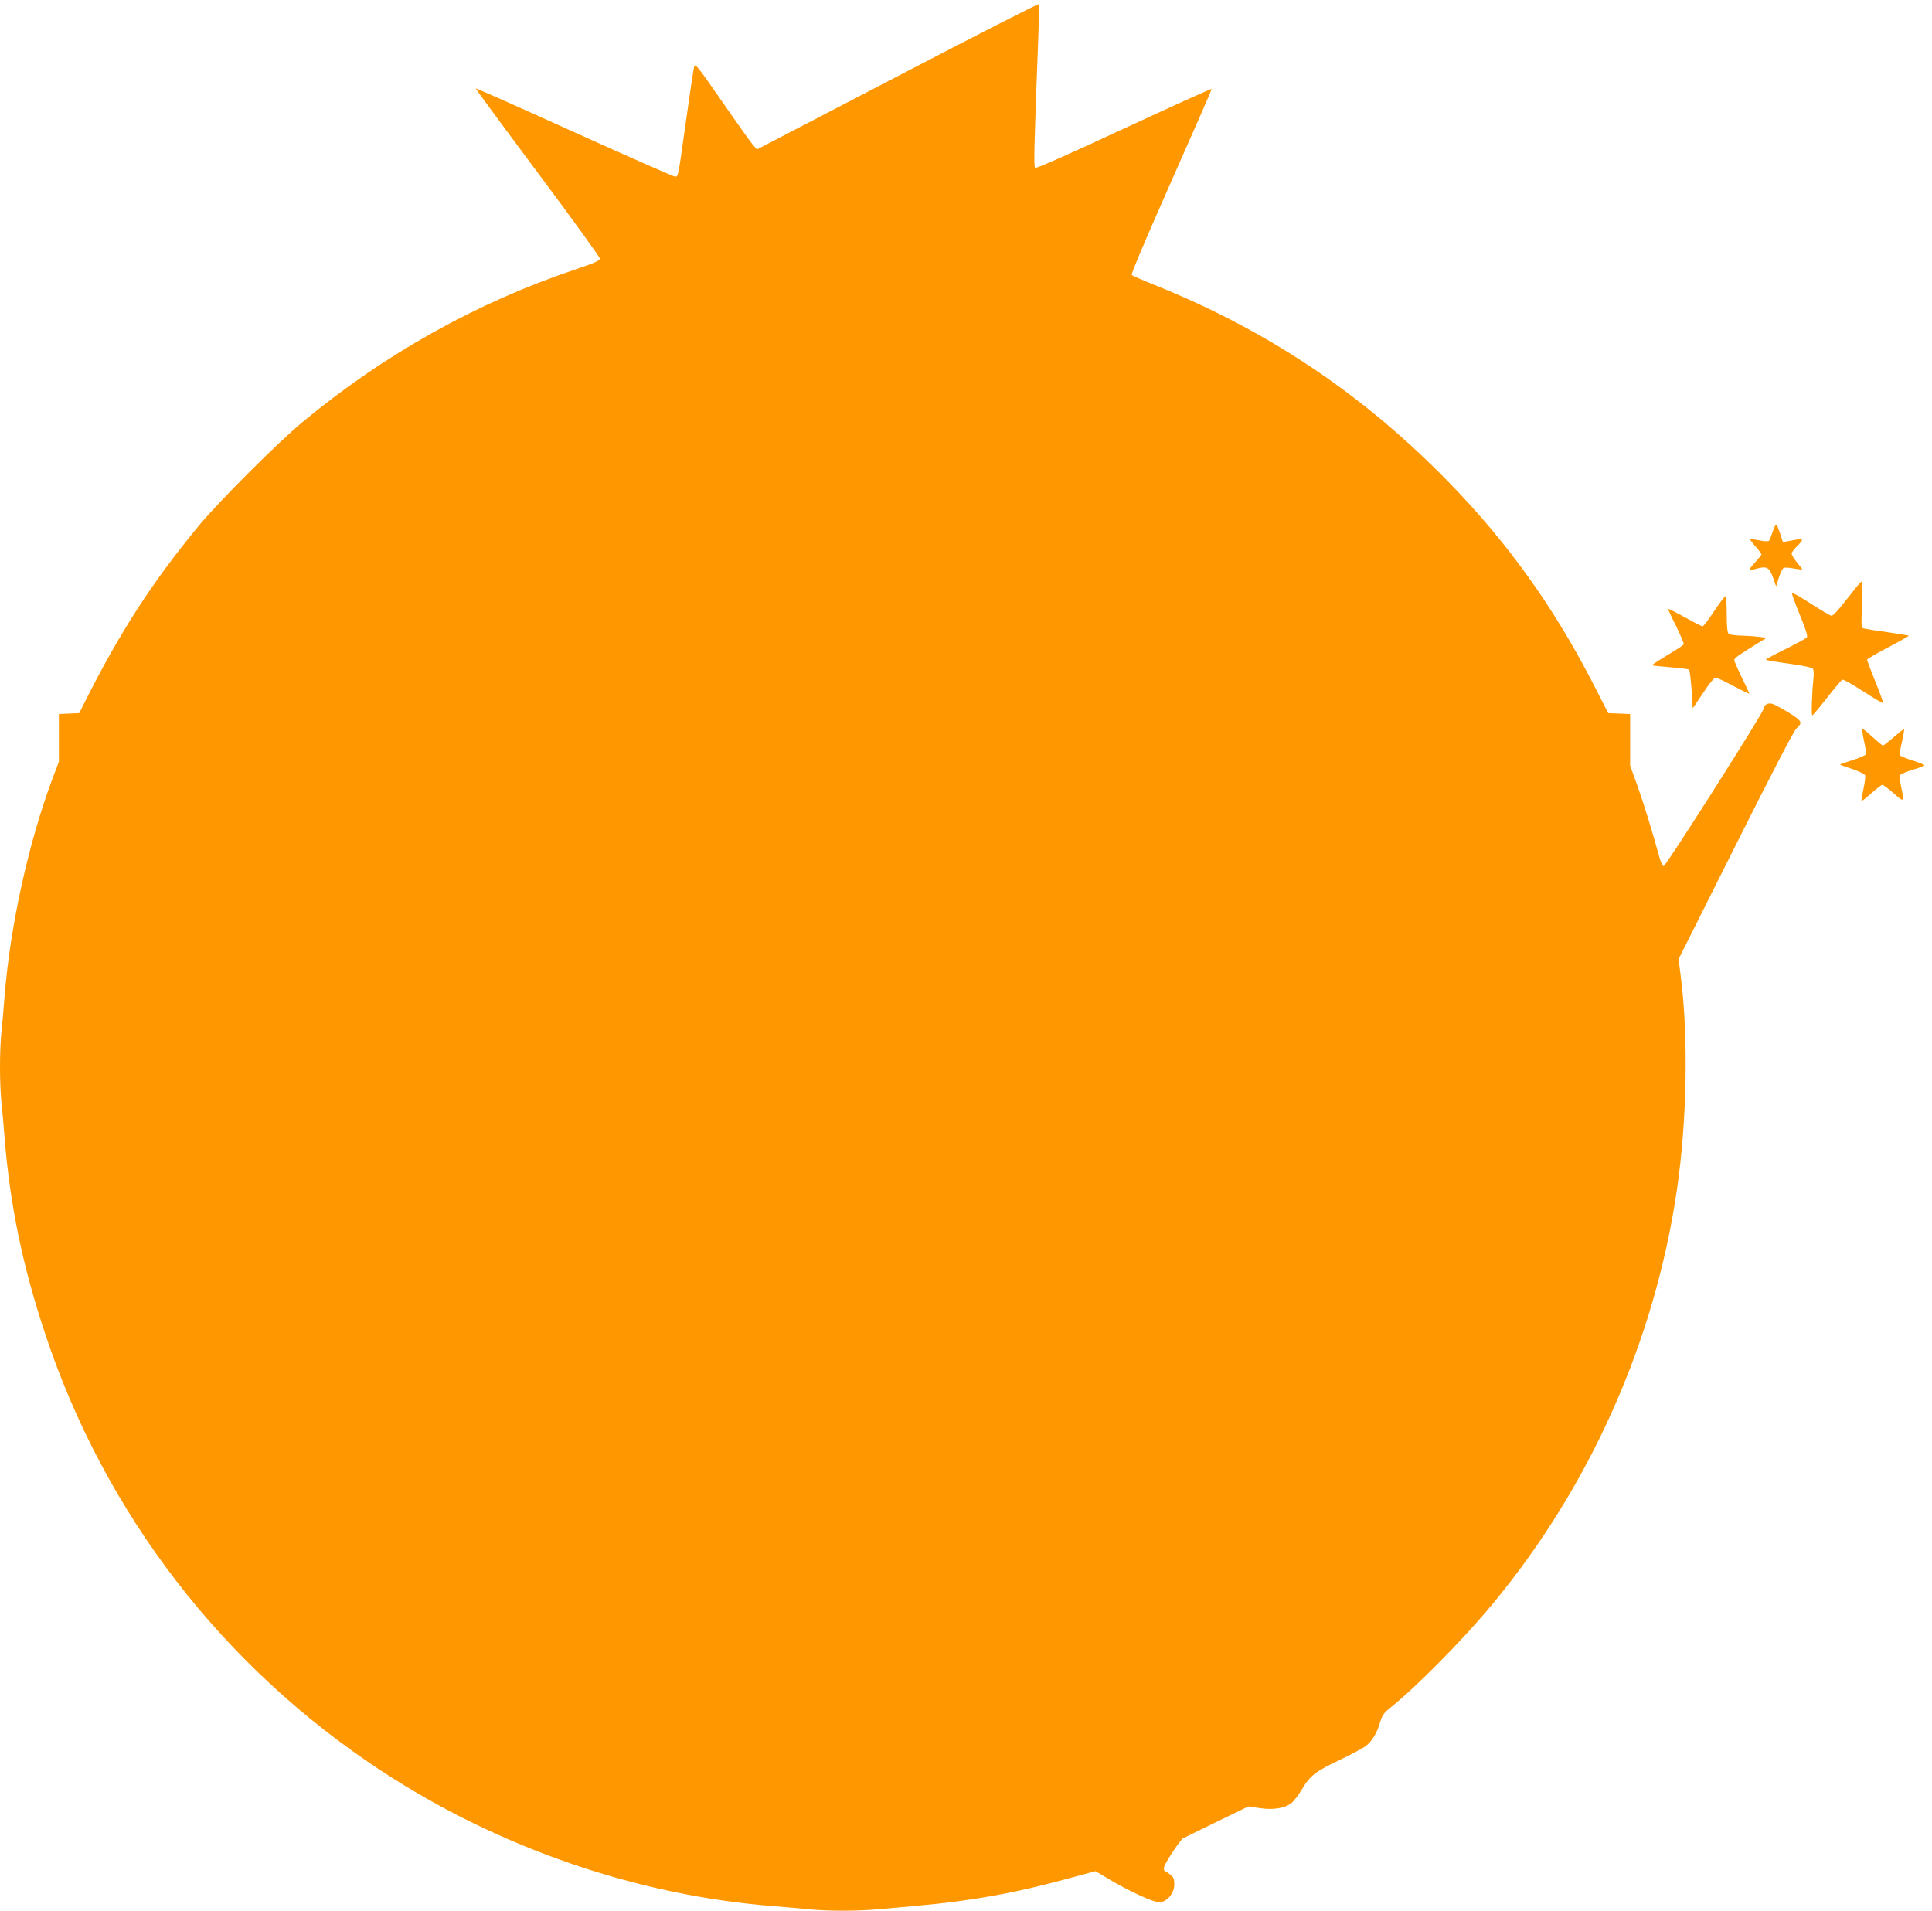 <?xml version="1.0" standalone="no"?>
<!DOCTYPE svg PUBLIC "-//W3C//DTD SVG 20010904//EN"
 "http://www.w3.org/TR/2001/REC-SVG-20010904/DTD/svg10.dtd">
<svg version="1.0" xmlns="http://www.w3.org/2000/svg"
 width="1280pt" height="1266pt" viewBox="0 0 1280 1266"
 preserveAspectRatio="xMidYMid meet">
<g transform="translate(0,1266) scale(0.1,-0.1)"
fill="#ff9800" stroke="none">
<path d="M5945 12154 l-930 -484 -25 28 c-14 16 -106 145 -205 288 -172 248
-180 257 -187 229 -4 -17 -28 -176 -53 -355 -54 -385 -51 -370 -73 -370 -9 0
-309 132 -667 294 -357 162 -652 293 -654 291 -1 -2 183 -253 410 -557 227
-304 413 -561 413 -571 1 -13 -32 -28 -159 -71 -658 -221 -1270 -563 -1815
-1016 -159 -132 -546 -519 -676 -675 -313 -377 -534 -719 -769 -1190 l-30 -60
-67 -3 -68 -3 0 -158 0 -158 -40 -106 c-161 -428 -283 -983 -320 -1452 -6 -77
-15 -184 -21 -238 -12 -125 -12 -329 0 -454 6 -54 15 -161 21 -238 36 -448
120 -855 270 -1305 395 -1190 1175 -2203 2226 -2893 777 -510 1691 -825 2599
-897 77 -6 184 -15 238 -21 126 -12 322 -12 461 1 366 32 468 43 616 66 213
32 399 73 632 136 l186 50 86 -51 c127 -77 296 -155 335 -155 51 0 101 58 101
118 0 36 -5 48 -26 65 -14 11 -30 21 -36 23 -7 3 -9 14 -5 29 9 32 108 181
127 190 8 4 108 53 223 109 l208 101 74 -11 c91 -14 171 -1 214 36 16 13 47
55 70 94 52 86 87 113 251 191 69 33 142 72 163 86 44 31 78 85 101 163 13 43
26 62 59 88 174 138 489 456 688 697 644 778 1071 1738 1218 2735 68 458 78
1022 26 1425 l-14 110 376 750 c239 477 386 760 404 777 34 32 36 42 9 66 -32
27 -143 92 -169 99 -31 8 -55 -8 -59 -38 -4 -28 -641 -1031 -659 -1037 -7 -2
-18 19 -28 55 -51 184 -103 354 -146 475 l-49 136 0 171 0 170 -72 3 -73 3
-100 195 c-259 504 -564 931 -945 1323 -568 587 -1205 1015 -1958 1318 -80 32
-149 62 -154 67 -6 6 95 243 261 618 149 335 270 612 269 615 -2 3 -263 -115
-582 -263 -378 -176 -582 -266 -588 -260 -10 10 -7 125 21 867 5 116 5 213 2
217 -3 4 -424 -211 -936 -478z"/>
<path d="M11745 9138 c-10 -29 -21 -57 -25 -61 -4 -5 -33 -4 -65 3 -31 6 -58
10 -60 8 -2 -2 13 -24 35 -48 22 -25 39 -48 40 -53 0 -4 -19 -28 -41 -52 -23
-25 -40 -47 -37 -50 2 -2 21 0 42 6 71 20 88 11 112 -56 l21 -60 19 59 c10 32
25 61 32 64 8 3 38 1 68 -5 30 -5 54 -8 54 -5 0 2 -16 23 -35 46 -19 24 -35
50 -35 58 0 8 16 29 35 48 42 41 44 54 8 47 -16 -3 -44 -8 -64 -12 l-37 -7
-17 54 c-10 29 -21 57 -25 61 -4 5 -16 -15 -25 -45z"/>
<path d="M12297 8768 c-18 -24 -59 -76 -91 -115 -31 -40 -63 -73 -71 -73 -8 0
-69 36 -137 80 -68 44 -124 76 -126 71 -2 -5 22 -71 53 -146 38 -93 53 -140
46 -148 -5 -7 -68 -41 -140 -77 -72 -35 -131 -67 -131 -71 0 -3 68 -15 151
-26 98 -14 155 -26 160 -34 5 -8 7 -34 4 -59 -11 -108 -15 -250 -8 -250 4 1
48 53 98 117 49 63 95 117 101 120 7 2 69 -32 139 -78 69 -45 128 -79 131 -77
2 3 -20 66 -51 141 -30 75 -55 140 -55 146 0 5 63 42 140 82 76 40 138 75 136
77 -2 2 -64 12 -138 23 -73 10 -143 21 -155 24 -23 5 -23 6 -16 160 3 85 3
155 0 155 -3 0 -21 -19 -40 -42z"/>
<path d="M11356 8610 c-36 -55 -70 -100 -76 -100 -5 0 -58 27 -117 60 -59 32
-109 58 -111 56 -2 -2 22 -54 53 -115 30 -62 53 -116 50 -121 -3 -5 -53 -38
-110 -72 -57 -34 -102 -64 -100 -66 2 -2 57 -8 121 -13 65 -5 121 -12 125 -16
4 -5 11 -64 16 -132 l8 -124 68 101 c38 59 74 102 83 102 9 0 63 -25 120 -56
57 -30 104 -53 104 -50 0 2 -22 51 -50 107 -27 56 -50 108 -50 116 0 12 27 32
167 118 l48 29 -55 7 c-30 4 -84 7 -121 8 -36 1 -70 6 -77 13 -8 8 -12 52 -12
130 0 65 -4 118 -8 118 -5 0 -39 -45 -76 -100z"/>
<path d="M12349 7753 c10 -43 16 -84 14 -90 -3 -7 -43 -25 -89 -39 -46 -15
-84 -28 -84 -29 0 -2 36 -15 81 -30 44 -15 83 -34 86 -42 3 -8 -2 -49 -11 -90
-9 -42 -15 -78 -13 -80 2 -2 32 21 66 52 34 30 67 55 72 55 6 0 40 -25 75 -56
71 -63 72 -62 49 46 -9 44 -10 69 -4 77 6 6 44 22 85 34 41 12 74 25 74 29 0
3 -34 17 -75 30 -42 13 -80 29 -85 34 -5 7 -1 43 11 91 10 43 16 81 14 83 -2
3 -33 -21 -68 -52 -35 -31 -68 -56 -72 -56 -4 0 -34 25 -67 55 -32 30 -63 55
-67 55 -5 0 -1 -35 8 -77z"/>
</g>
</svg>
